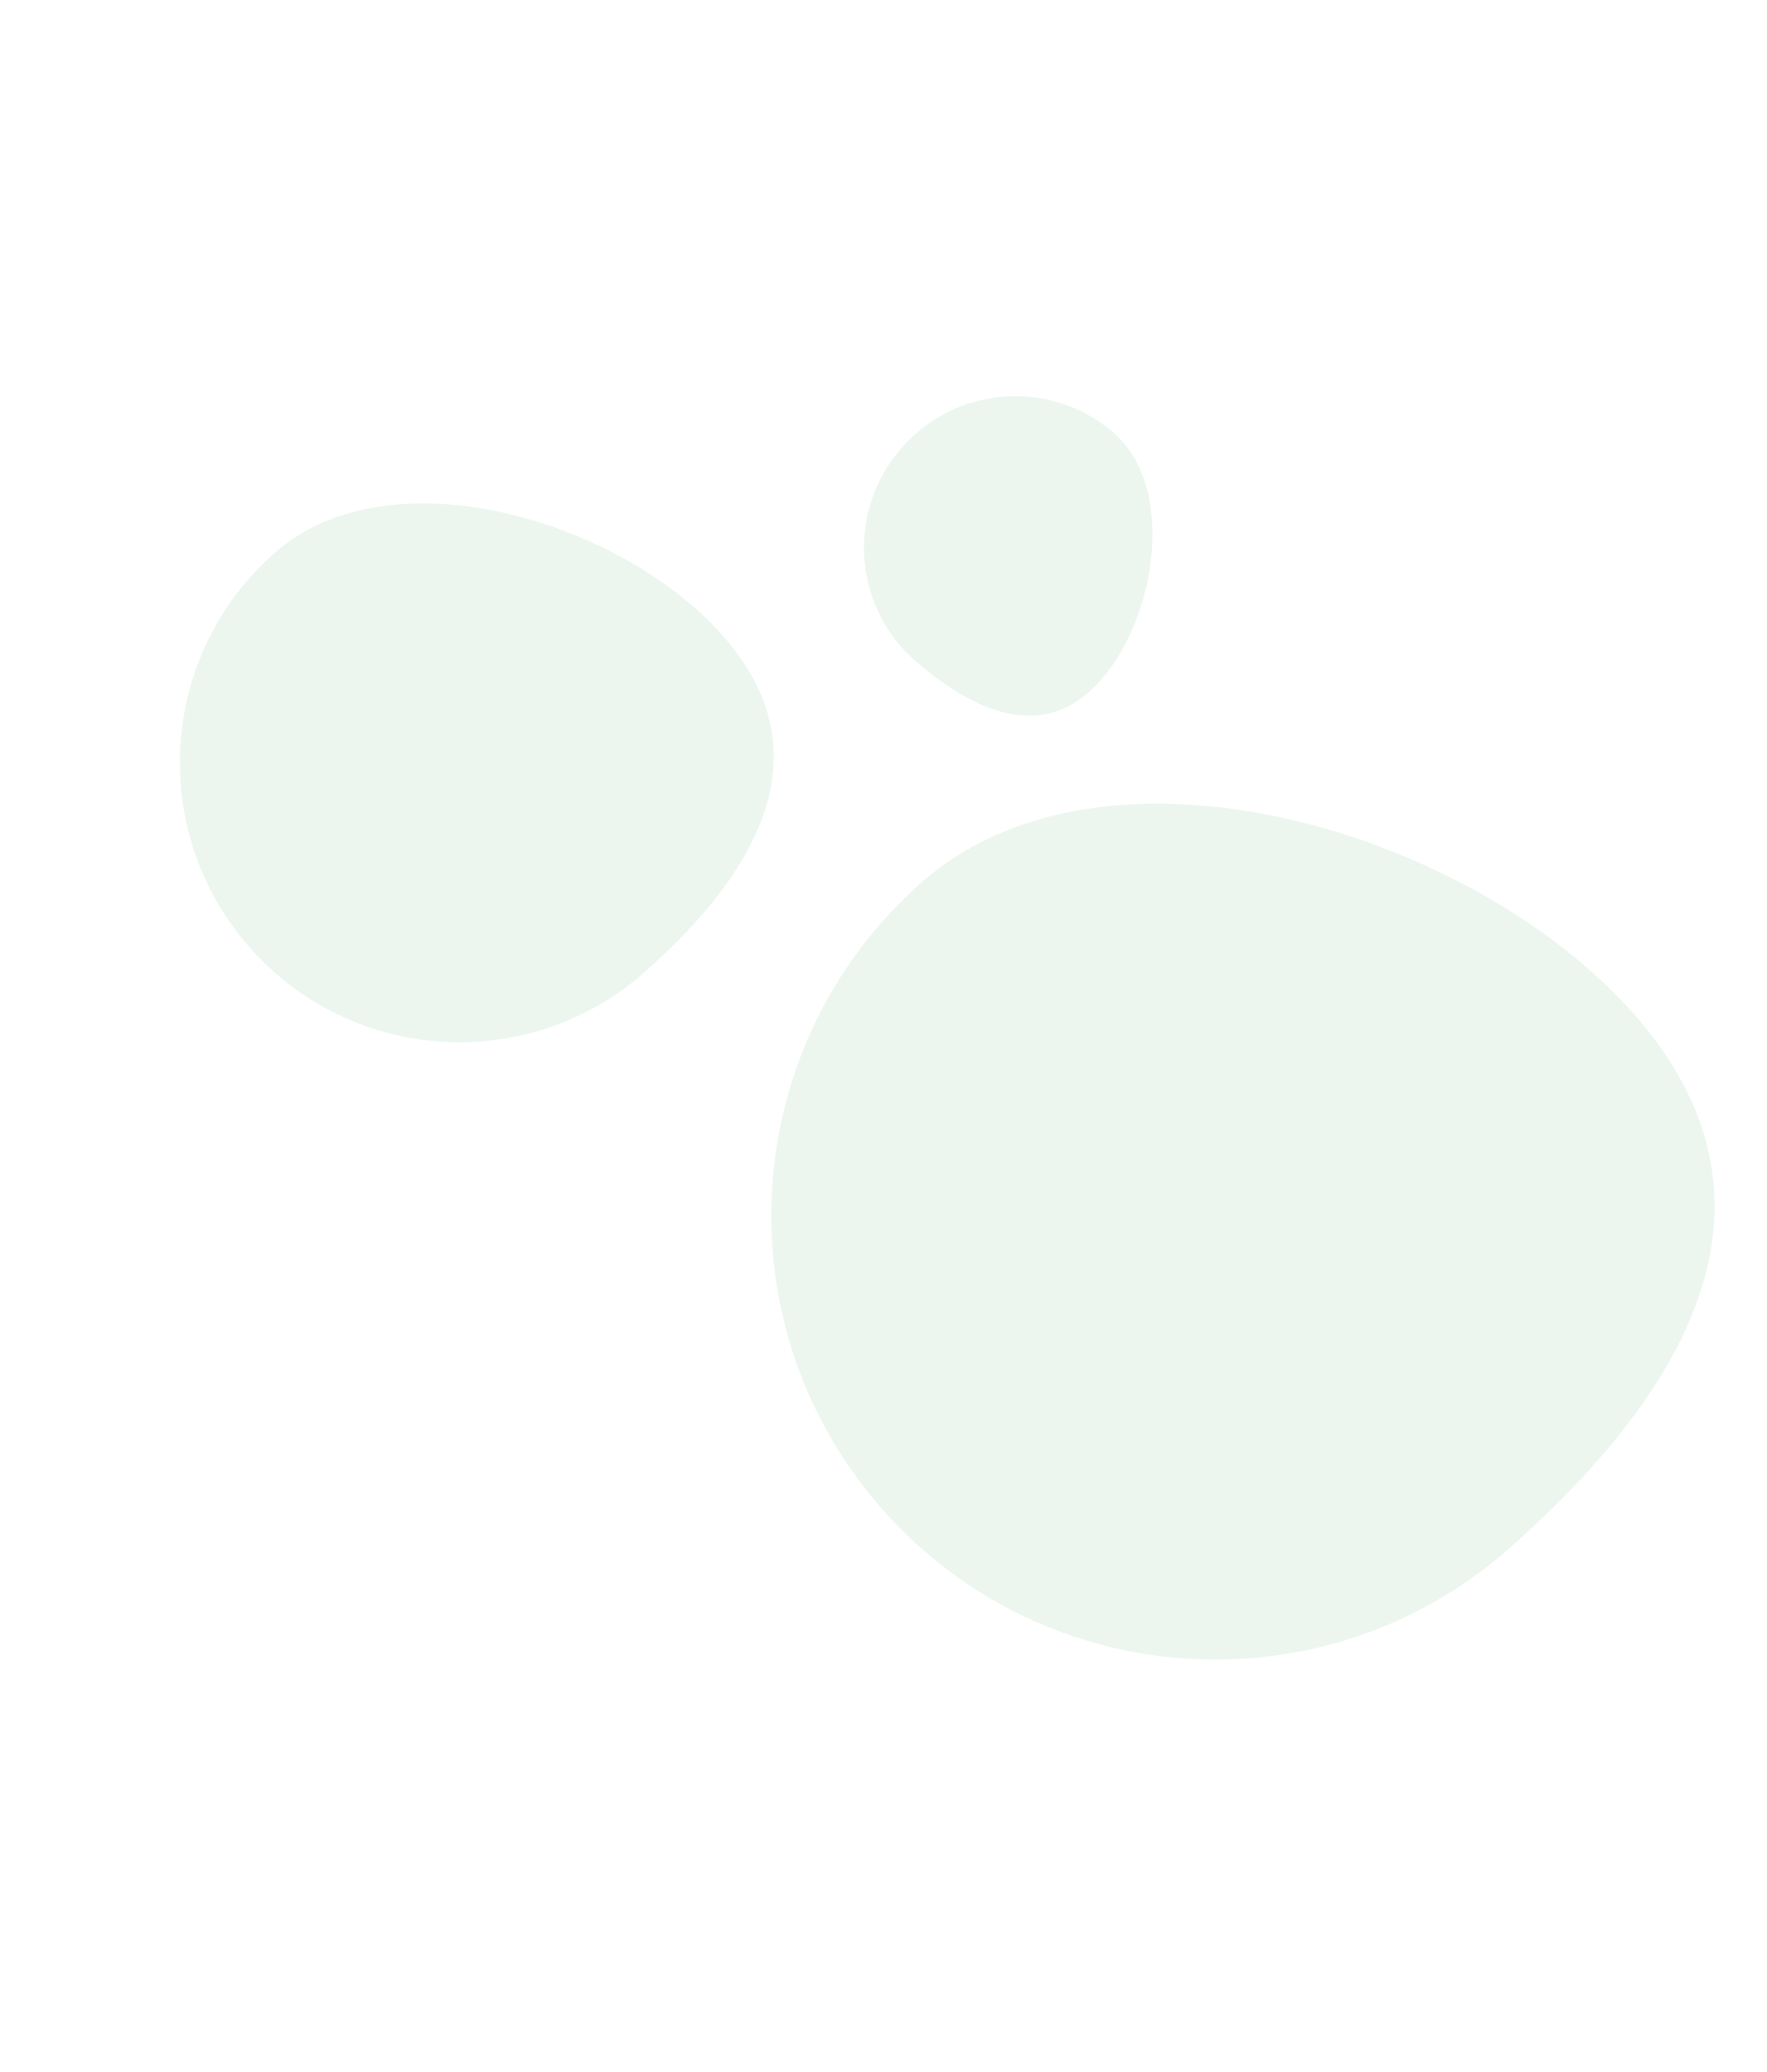 <?xml version="1.0" encoding="UTF-8"?> <svg xmlns="http://www.w3.org/2000/svg" width="197" height="231" viewBox="0 0 197 231" fill="none"> <path d="M182.115 112.98C200.237 133.456 188.783 154.439 168.308 172.56C147.832 190.682 116.543 188.773 98.422 168.298C80.3 147.822 82.209 116.533 102.684 98.412C123.16 80.29 163.994 92.505 182.115 112.98Z" fill="#129333" fill-opacity="0.08"></path> <path d="M80.571 70.844C91.98 83.734 84.769 96.944 71.879 108.353C58.988 119.761 39.29 118.56 27.881 105.669C16.473 92.779 17.674 73.081 30.565 61.672C43.455 50.264 69.163 57.953 80.571 70.844Z" fill="#129333" fill-opacity="0.08"></path> <path d="M122.913 75.606C116.873 82.689 109.273 79.843 102.212 73.823C95.151 67.802 94.323 57.179 100.363 50.095C106.403 43.011 117.023 42.15 124.084 48.17C131.145 54.191 128.953 68.522 122.913 75.606Z" fill="#129333" fill-opacity="0.08"></path> </svg> 